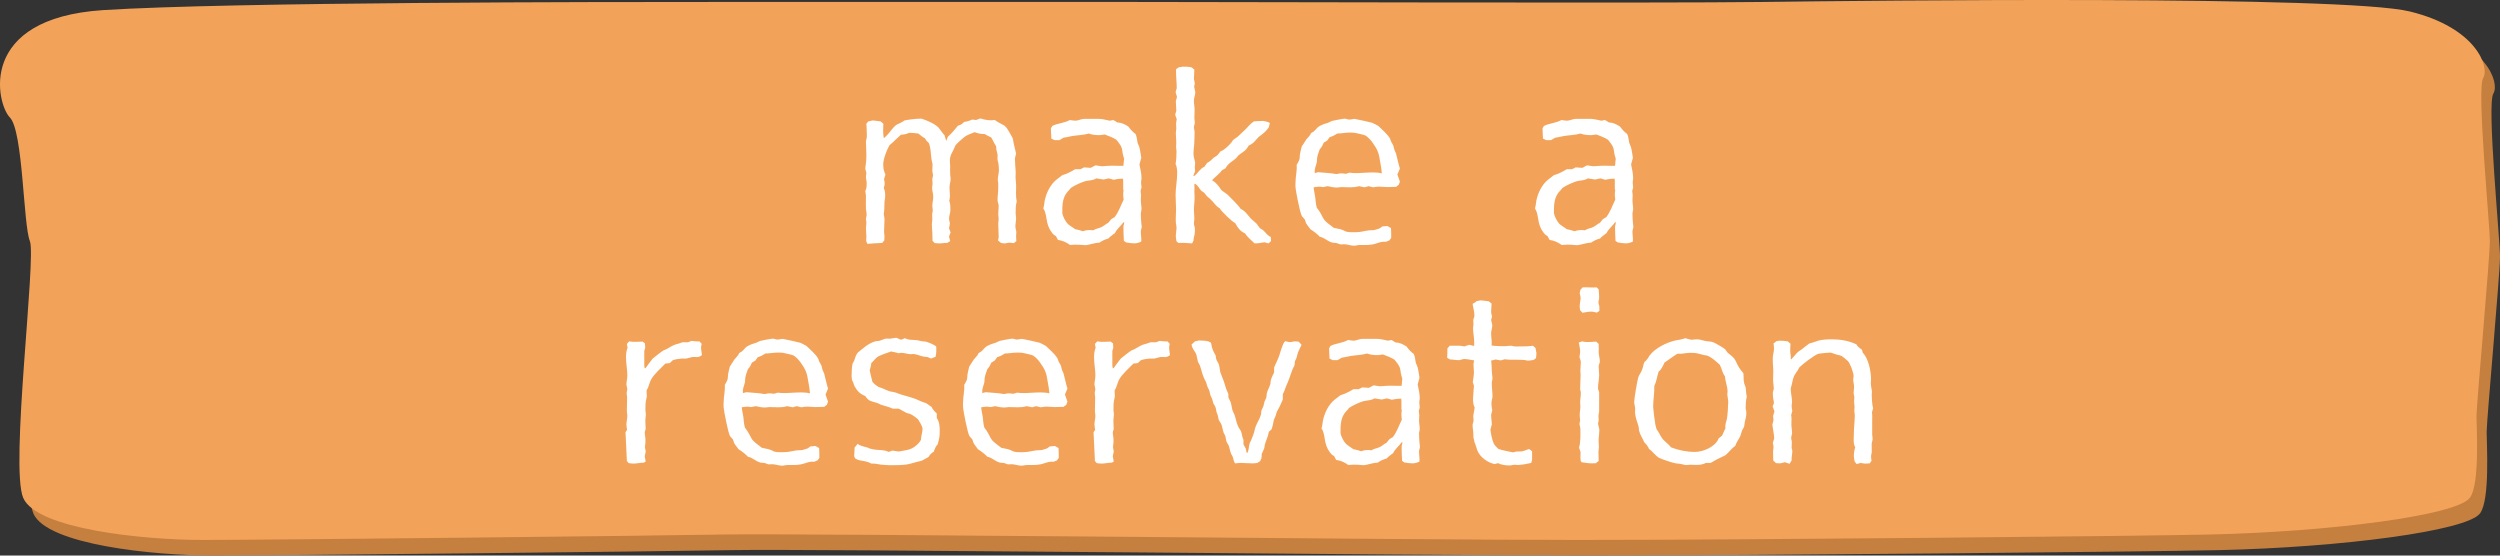 <?xml version="1.0" encoding="UTF-8"?>
<svg id="_フッター" data-name="フッター" xmlns="http://www.w3.org/2000/svg" width="360" height="80" version="1.1" viewBox="0 0 360 80">
  <rect x="0" y="0" width="360" height="80" fill="#333333" stroke="none"/>
  <path d="M165.124,2.53c13.439,0,74.879.197,90.237,0,15.361-.196,83.518-.978,93.118,1.368,9.6,2.349,11.521,8.021,10.561,9.586s.96,20.933.96,23.475-1.921,23.477-1.921,25.237.5,9.805-.96,11.738c-1.92,2.544-20.161,4.891-37.439,5.281-10.495.239-67.198.784-91.198.784s-112.318-.979-122.878-.784c-10.559.197-66.237.784-74.88.784s-23.998-1.565-25.919-6.065c-1.919-4.499,1.921-34.626.961-36.975-.961-2.345-.961-15.845-2.881-17.8C.966,17.203-1.91,4.877,16.328,3.703c18.237-1.172,72.957-1.172,87.358-1.172h61.438Z" fill="#c5803f" stroke-width="0"/>
  <path d="M163.66.283c13.439,0,74.879.197,90.237,0,15.361-.196,83.518-.978,93.118,1.368,9.6,2.349,11.521,8.021,10.561,9.586-.96,1.565.96,20.933.96,23.475s-1.921,23.477-1.921,25.237.5,9.805-.96,11.738c-1.92,2.544-20.161,4.891-37.439,5.281-10.495.239-67.198.784-91.198.784s-112.318-.979-122.878-.784c-10.559.197-66.237.784-74.88.784s-23.998-1.565-25.919-6.065c-1.919-4.499,1.921-34.626.961-36.975-.961-2.345-.961-15.845-2.881-17.8C-.497,14.955-3.373,2.63,14.864,1.455,33.101.283,87.821.283,102.223.283h61.438Z" fill="#f3a359" stroke-width="0"/>
  <g>
    <path d="M125.057,17.48c.066,0,.561-.132.561-.132.363,0,.791.099,1.188.132l.395.33c-.033.659-.066,1.417.066,2.077.033,0,.066-.033.066-.033.197-.198.395-.362.561-.561.395-.428.725-1.021,1.252-1.351.361-.198.725-.296,1.088-.593.855-.165,1.646-.264,2.471-.264.791.264,1.912.725,2.473,1.318.264.33.527.758.824,1.055l.297.956-.033-.132.23-.594c.527-.461.988-1.021,1.449-1.582l.496-.197.428-.363c.363-.033.791-.165,1.121-.33l.561.066.625-.231c.66.231,1.385.33,2.076.231.43.33.957.56,1.418.824l.33.363c.064.066.824,1.384.824,1.417.064.197.098.494.131.692l.363,1.549c-.033.065-.166.659-.166.692,0,.593.066,1.187.1,1.813.033.362-.033.758,0,1.153,0,.264.066.494.066.758.033.824-.1,1.681.098,2.439-.164.56-.164,1.187-.164,1.747,0,.231.066.461.066.692,0,.396-.1.791-.1,1.22,0,.23.1.494.133.725,0,.231-.033.461-.033.692s.033.429.033.659l-.363.297c-.197-.033-.428-.066-.627-.066-.23,0-.494.099-.691.099-.164,0-.363-.033-.527-.066l-.428-.362c.031-.165.098-.33.098-.494,0-.659-.066-1.286-.066-1.945,0-.231.066-.461.066-.659,0-.231-.066-.428-.066-.659,0-.428.066-.791.066-1.219,0-.264-.164-.561-.164-.824,0-.561.098-1.153.098-1.714v-.692c0-.197-.064-.329-.064-.527,0-.461.164-.956.164-1.384,0-.297-.033-.626-.066-.923-.033-.198-.098-.363-.131-.561-.033-.23.033-.527,0-.758-.066-.396-.23-.726-.197-1.187-.297-.396-.43-.857-.727-1.286-.328-.132-.625-.33-.955-.495-.428.033-1.021-.099-1.418-.264-.264.099-1.088.429-1.285.561-.23.132-1.385,1.153-1.482,1.352l-.363.791c-.164.264-.33.626-.395.956-.1.428,0,.857,0,1.286,0,.396-.033.758,0,1.153,0,.198.064.429.064.626,0,.396-.164.824-.164,1.253s.066.824.066,1.252c0,.198-.066.495-.1.659.166.429.166.857.166,1.286s-.199.89-.199,1.318c0,.165.1.461.133.659l-.133.692.23.594-.23.593.166.659-.43.264c-.361-.033-.725.066-1.088.066-.197,0-.461-.033-.691-.033l-.33-.33c-.033-.396,0-.824-.033-1.252-.031-.396-.064-.758-.064-1.153,0-.264.064-.495.064-.726,0-.197-.031-.428-.031-.626s.098-.461.098-.659-.066-.396-.066-.626c0-.429.133-.857.133-1.286,0-.461-.164-.89-.164-1.351,0-.165.064-.33.064-.495,0-.264-.033-.461-.033-.725,0-.165.1-.396.1-.561,0-.197-.1-.428-.1-.593,0-.297.033-.594.033-.89,0-.231-.098-.461-.131-.692-.133-.791-.1-1.681-.396-2.439-.197-.165-.428-.428-.561-.692-.361-.198-.691-.461-.955-.692-.461-.066-.922-.099-1.352-.099-.297.165-.791.264-1.152.264-.561.495-1.088,1.055-1.648,1.516-.363.593-.791,1.747-.891,2.439-.033.165,0,.428,0,.626,0,.362.133.824.297,1.153l-.197.692c.033.197.098.396.098.593s-.098.495-.131.692c.197.362.197.791.197,1.22,0,.23-.066.494-.098.692-.033.428,0,.824-.033,1.219,0,.198-.066.363-.066.561,0,.23.1.527.1.758,0,.594-.066,1.253-.066,1.846,0,.198.066.429.066.626s-.033.396-.033.593l-.297.362c-.693.033-1.418.066-2.143.132l-.164-.428c0-.231.031-.396.031-.626,0-.396-.064-.791-.064-1.153,0-.297.064-.561.064-.857,0-.165-.064-.33-.064-.461,0-.23.098-.461.098-.692,0-.264-.064-.527-.098-.758-.033-.659,0-1.285,0-1.912,0-.231-.066-.495-.1-.725.23-.362.197-.824.197-1.285,0-.198-.098-.462-.098-.692,0-.198.033-.429.064-.626l-.164-.594c.1-.692.164-1.285.164-1.978,0-.626-.064-1.252-.064-1.878,0-.264.131-.56.131-.824,0-.594-.033-1.22-.066-1.813l.297-.363v.033Z" fill="#fff" stroke-width="0"/>
    <path d="M161.873,22.852c-.494-1.45.064-1.318-1.121-2.735-.494-.33-1.121-.527-1.682-.758-.197.033-.494.099-.725.099-.527,0-1.055-.033-1.549-.23-.758.23-1.615.23-2.406.362-.428.066-.824.198-1.219.23l-.627.363h-.691l-.463-.231-.064-1.45.197-.362c.758-.396,1.713-.396,2.537-.857.23.033.561.099.791.099.396,0,.857-.264,1.254-.264h2.141c.496,0,1.055.165,1.551.264l.527-.099.592.363c.594,0,1.055.264,1.549.56.297.396.66.824,1.055,1.087.199.429.199.857.297,1.286.066.198.199.428.264.659.133.495.166.989.264,1.483l-.264.956c.133.692.297,1.285.297,2.011,0,.197-.066.396-.066.593,0,.231.066.462.066.692,0,.165-.131.396-.131.527,0,.198.064.396.064.593,0,.264-.031.527-.031.758,0,.396.098.824.098,1.252,0,.198-.098.429-.098.659,0,.429.031.89.064,1.318,0,.198.066.396.066.561,0,.23-.131.461-.131.692,0,.494.098.988.064,1.45-.197.132-.725.264-.955.264-.363,0-.824-.066-1.219-.132l-.33-.231c-.033-.626-.066-1.351-.066-1.978,0-.198.1-.495.133-.692h-.133c-.363.527-.955.956-1.219,1.549-.297.23-.693.494-.957.791-.428.099-.922.33-1.285.593-.658,0-1.648.363-1.977.363-.264,0-.594-.066-.891-.066-.461-.033-.891,0-1.352.033-.494-.362-1.121-.659-1.746-.725l-.297-.56c-.297-.132-.494-.363-.66-.626-.889-1.187-.527-2.439-1.152-3.362.131-.362.131-.725.197-1.088.23-1.12.791-2.307,1.682-3.032.264-.23.592-.428.855-.659.627-.165,1.318-.527,1.846-.856h.76l.527-.264.955.065.691-.362c.297.033.66.132.957.132.328,0,.658-.066,1.021-.066.658-.033,1.385.033,2.043,0l.1-1.022ZM161.74,27.334v-1.12c0-.132,0-.33-.033-.495-.428,0-.922.066-1.352.165l-.691-.197-.758.165-1.055-.165c-.428.296-.891.264-1.385.362-.561.099-1.779.659-2.273,1.021-.197.297-.461.495-.66.791-.561.824-.561,1.813-.561,2.736,0,.461.463,1.318.791,1.648.33.297.727.494,1.055.758.363.066.76.165,1.121.297.396-.165,1.021-.23,1.484-.132.461-.297.791-.264,1.186-.461.363-.165.627-.461.988-.626l.43-.527.494-.296c.594-.791.857-1.648,1.285-2.505-.033-.231-.066-.495-.066-.725s.033-.527.066-.725l-.066.033Z" fill="#fff" stroke-width="0"/>
    <path d="M169.287,13.261c0-.066.166-.527.166-.561,0-.89-.133-1.812-.1-2.735.066-.033.297-.198.363-.264.064,0,.561-.099.592-.099.43,0,.891,0,1.287.099l.395.33c0,.428-.066.857-.066,1.252,0,.198.1.527.133.725l-.1.461c0,.066.166.758.166.791,0,.429-.199.824-.199,1.22,0,.461.1.89.1,1.351,0,.396-.033.791-.033,1.187,0,.231.066.428.066.659,0,.198-.133.428-.133.659,0,.198.1.461.1.659,0,.593-.033,1.286-.066,1.878-.033.396-.098.824-.098,1.187,0,.626.164.857.23,1.286.033.231-.033.527-.033.791,0,.165.033.363.033.527l-.264.659.23-.033c.461-.429.824-1.055,1.385-1.286l.395-.56c.396-.165.627-.462.955-.758.133-.099.33-.165.463-.296.197-.165.361-.429.494-.594.625-.23,1.186-.824,1.582-1.285.098-.132.197-.33.33-.429.164-.132.361-.23.527-.362.328-.297.658-.626.988-.923.494-.461.824-.956,1.385-1.318.428-.033.855-.066,1.285-.066.23,0,.824.165,1.021.296l-.166.626c-.23.363-.559.692-.889.956l-.527.396c-.561.561-.66.89-1.484,1.286-.428.791-.791.857-1.449,1.384l-.363.429c-.592.527-1.119.692-1.516,1.45l-.494.264c-.363.527-.988.956-1.451,1.45.363.197.693.527.957.856l.361.527c.264.264.66.462.957.726.361.362,1.582,1.549,1.846,2.01.658.296,1.021.89,1.482,1.417.264.23.627.527.857.758.131.198.264.429.461.626.133.099.363.198.494.33.396.362.527.692,1.055.923l.033.593-.361.33-.594-.165c-.461.099-.957.165-1.418.165-.461-.462-1.021-.89-1.385-1.45-.691-.297-1.055-.824-1.383-1.45-.561-.297-1.979-1.681-2.275-2.176-.527-.264-.824-.856-1.285-1.252-.131-.165-.361-.297-.527-.462-.131-.132-.264-.362-.395-.494-.133-.132-.297-.198-.43-.297-.328-.362-.428-.725-.922-1.021l-.066.066c.033.396,0,.791,0,1.154,0,.264.033.527.033.791,0,.593-.1,1.187-.1,1.779,0,.429.066.824.066,1.253,0,.197-.066.461-.066.692,0,.198.1.428.133.626.033.165,0,.428,0,.626,0,.362-.197.824-.197,1.22l-.199.396c-.625-.066-1.318-.099-1.977-.066l-.264-.23c-.033-.23-.1-.494-.1-.725,0-.428.1-.857.1-1.252,0-.23-.066-.494-.1-.725-.033-.626.033-1.286.033-1.912,0-.692-.066-1.384-.066-2.076,0-1.022.23-2.077.23-3.131,0-.396-.031-.923-.23-1.318.1-.56.133-1.219.133-1.813,0-.23-.066-.461-.066-.692,0-.198.033-.428.033-.593,0-.461-.066-.923-.066-1.352,0-.23.066-.428.066-.659s-.033-.494-.033-.692.066-.461.1-.659l-.23-.626c0-.065.164-.527.164-.56,0-.495-.066-.923-.066-1.417,0-.033.166-.527.166-.593l-.199-.692Z" fill="#fff" stroke-width="0"/>
    <path d="M201.094,26.906c-.43,0-.857.033-1.318.033-.396,0-.824-.065-1.254-.065-.23,0-.527.065-.791.099l-.658-.165-.561.165-.824-.165c-.824.264-1.68.132-2.537.132-.23,0-.396.066-.627.066-.428,0-.955-.099-1.352-.198-.064,0-.592.132-.625.132-.199,0-.396-.065-.561-.065-.264,0-.561.065-.824.099.033.494.164.923.23,1.417.066.527.066.956.23,1.517.23.296.461.626.627.956.164.296.33.692.561.923.297.33.889.725,1.252,1.022.395.099.791.132,1.154.264.23.065.461.23.691.296.395.099.955.066,1.418.066.592,0,1.219-.198,1.812-.264.23-.033.494,0,.725-.033l.658-.197c.166-.033.363-.231.527-.33l.727-.065.527.296c.033.461.033.923.033,1.417l-.264.362-.496.198c-.758-.099-1.318.296-2.043.396-.594.099-1.152.066-1.746.066-.264,0-.527.099-.824.099-.428,0-.824-.165-1.252-.197-.23-.033-.494.033-.727,0-.164-.033-.395-.165-.592-.198-.199-.033-.396,0-.594-.065-.66-.198-1.121-.726-1.746-.824-.396-.429-.891-.791-1.352-1.088-.166-.264-.43-.527-.594-.824-.1-.165-.133-.428-.23-.593-.1-.165-.33-.33-.43-.527-.264-.527-.822-3.395-.889-4.054-.033-.231,0-.527,0-.758,0-.824.23-1.648.164-2.505.133-.264.33-.527.396-.791.064-.198.033-.461.064-.659.066-.33.166-.857.264-1.187l.66-1.022c.264-.329.561-.56.691-.923.594-.296.594-.494.924-.791.395-.362.988-.527,1.516-.692.197-.066.363-.198.561-.264.23-.066,1.615-.33,1.846-.33.197,0,.461.132.627.132.264,0,.527-.099.791-.099.098,0,2.373.494,2.537.56.033,0,.857.428.891.461.527.527,1.219,1.088,1.613,1.714.1.132.133.33.199.494l.328.594c.066.197.1.428.166.626s.164.362.23.527c.197.725.33,1.45.561,2.175l-.363.857.363,1.021-.166.462-.328.23v.066ZM189.82,24.797c.66.066,1.318.099,1.979.165.197.033.461.099.658.099.199,0,.396-.099.594-.099.23,0,.527.033.758.066l.527-.165c.264.033.561.066.824.066.824,0,1.715-.099,2.539-.099.428,0,.855.033,1.285.132-.033-.527-.133-1.087-.23-1.615-.199-1.318-.363-1.78-1.121-2.834-.297-.396-.594-.725-.988-.989-.166-.099-1.318-.363-1.551-.396-.23-.033-.559-.033-.791-.033-.559,0-1.186.132-1.746.132-.33.23-.725.428-1.088.527l-.361.494-.496.297c-.098.264-.328.725-.559.923-.166.428-.33.89-.396,1.318-.033.197,0,.396-.033.56-.131.593-.361.89-.297,1.582l.494-.132Z" fill="#fff" stroke-width="0"/>
    <path d="M232.668,22.852c-.494-1.45.064-1.318-1.121-2.735-.494-.33-1.121-.527-1.682-.758-.197.033-.494.099-.725.099-.527,0-1.055-.033-1.549-.23-.758.23-1.615.23-2.406.362-.428.066-.824.198-1.219.23l-.627.363h-.691l-.463-.231-.064-1.45.197-.362c.758-.396,1.713-.396,2.537-.857.23.033.561.099.791.099.396,0,.857-.264,1.254-.264h2.141c.496,0,1.055.165,1.551.264l.527-.099.592.363c.594,0,1.055.264,1.549.56.297.396.66.824,1.055,1.087.199.429.199.857.297,1.286.066.198.199.428.264.659.133.495.166.989.264,1.483l-.264.956c.133.692.297,1.285.297,2.011,0,.197-.066.396-.066.593,0,.231.066.462.066.692,0,.165-.131.396-.131.527,0,.198.064.396.064.593,0,.264-.031.527-.031.758,0,.396.098.824.098,1.252,0,.198-.098.429-.098.659,0,.429.031.89.064,1.318,0,.198.066.396.066.561,0,.23-.131.461-.131.692,0,.494.098.988.064,1.45-.197.132-.725.264-.955.264-.363,0-.824-.066-1.219-.132l-.33-.231c-.033-.626-.066-1.351-.066-1.978,0-.198.1-.495.133-.692h-.133c-.363.527-.955.956-1.219,1.549-.297.23-.693.494-.957.791-.428.099-.922.33-1.285.593-.658,0-1.648.363-1.977.363-.264,0-.594-.066-.891-.066-.461-.033-.891,0-1.352.033-.494-.362-1.121-.659-1.746-.725l-.297-.56c-.297-.132-.494-.363-.66-.626-.889-1.187-.527-2.439-1.152-3.362.131-.362.131-.725.197-1.088.23-1.12.791-2.307,1.682-3.032.264-.23.592-.428.855-.659.627-.165,1.318-.527,1.846-.856h.76l.527-.264.955.065.691-.362c.297.033.66.132.957.132.328,0,.658-.066,1.021-.066.658-.033,1.385.033,2.043,0l.1-1.022ZM232.535,27.334v-1.12c0-.132,0-.33-.033-.495-.428,0-.922.066-1.352.165l-.691-.197-.758.165-1.055-.165c-.428.296-.891.264-1.385.362-.561.099-1.779.659-2.273,1.021-.197.297-.461.495-.66.791-.561.824-.561,1.813-.561,2.736,0,.461.463,1.318.791,1.648.33.297.727.494,1.055.758.363.066.76.165,1.121.297.396-.165,1.021-.23,1.484-.132.461-.297.791-.264,1.186-.461.363-.165.627-.461.988-.626l.43-.527.494-.296c.594-.791.857-1.648,1.285-2.505-.033-.231-.066-.495-.066-.725s.033-.527.066-.725l-.066.033Z" fill="#fff" stroke-width="0"/>
    <path d="M90.27,66.363l-.197-4.12.23-.362c-.033-.198-.1-.527-.1-.758,0-.429.133-.824.133-1.253,0-.23-.066-.428-.066-.659,0-.659.033-1.384.033-2.043,0-.165-.066-.363-.066-.527,0-.198.066-.396.1-.594,0-.065-.133-.626-.133-.659,0-.428.133-.89.133-1.351,0-.791-.197-1.78-.197-2.604,0-.428.064-.956.23-1.351l-.1-.56.33-.363c.594.132,1.318.033,1.943.033l.33.264c0,.165.033.396.033.594,0,.165-.131.362-.131.527v2.01c0,.132.031.296.064.428l.1.033c.264-.362.791-1.121,1.055-1.417.23-.198,1.285-1.022,1.516-1.154.166-.099.363-.132.527-.231.43-.23.725-.461,1.188-.626.361-.099.725-.198,1.055-.33h.791l.494-.198c.361.033.791.099,1.152.066l.33.363c-.033.132-.098.329-.098.494,0,.362.098.791.131,1.121-.527.396-.691.264-1.318.264-.1,0-.758.198-.922.231-.199.033-.43,0-.627,0-.428.033-.891.099-1.318.23l-.461.429-.627.065c-.527.527-1.648,1.582-1.977,2.176-.33.494-.363,1.153-.727,1.681,0,.264.033.527.033.824,0,.197-.098.461-.131.692-.066.428-.066.923-.066,1.384,0,.165.066.362.066.561,0,.23-.066.461-.066.692-.033.428.033.923.033,1.384,0,.132-.133.362-.133.527,0,.264.066.593.1.857v.593c0,.198-.066.429-.066.626,0,.231.1.462.1.692,0,.033-.133.593-.133.659l.133.758-.264.165c-.494,0-1.021.132-1.516.132-.199,0-.43-.033-.66-.066l-.297-.33h.033Z" fill="#fff" stroke-width="0"/>
    <path d="M118.746,58.584c-.428,0-.857.033-1.318.033-.395,0-.824-.066-1.252-.066-.23,0-.527.066-.791.099l-.66-.165-.559.165-.824-.165c-.824.264-1.682.132-2.539.132-.23,0-.395.065-.625.065-.43,0-.957-.099-1.352-.197-.066,0-.594.132-.627.132-.197,0-.395-.066-.561-.066-.264,0-.561.066-.824.099.033.495.166.923.232,1.417.064.527.064.956.23,1.516.23.297.461.626.625.956.166.297.33.692.561.923.297.33.891.725,1.252,1.021.396.099.791.132,1.154.264.23.066.461.231.691.297.396.099.957.066,1.418.066.594,0,1.219-.198,1.812-.264.23-.033.494,0,.725-.033l.66-.198c.164-.033.363-.23.527-.329l.725-.066.527.297c.033.461.033.923.033,1.417l-.264.363-.494.198c-.758-.099-1.318.297-2.043.396-.594.099-1.154.066-1.748.066-.264,0-.527.099-.824.099-.428,0-.822-.165-1.252-.198-.23-.033-.494.033-.725,0-.164-.033-.396-.165-.594-.197-.197-.033-.395,0-.594-.066-.658-.197-1.119-.725-1.746-.824-.395-.428-.891-.791-1.352-1.087-.164-.264-.428-.527-.594-.824-.098-.165-.131-.429-.23-.593-.098-.165-.328-.33-.428-.527-.264-.527-.824-3.395-.891-4.054-.033-.23,0-.527,0-.758,0-.824.23-1.648.166-2.505.131-.264.328-.527.395-.791.066-.198.033-.461.066-.659.066-.33.164-.857.264-1.187l.658-1.021c.264-.33.561-.561.693-.923.594-.297.594-.495.922-.791.396-.363.99-.527,1.518-.692.197-.066.361-.198.559-.264.232-.066,1.615-.33,1.846-.33.199,0,.463.132.627.132.264,0,.527-.099.791-.099.1,0,2.373.495,2.537.561.033,0,.857.429.891.461.527.527,1.219,1.087,1.615,1.714.1.132.131.33.197.495l.33.593c.066.198.1.429.164.626.066.198.166.363.23.527.199.725.33,1.45.561,2.175l-.361.857.361,1.022-.164.461-.33.231v.066ZM107.475,56.475c.658.066,1.318.099,1.977.165.199.033.463.099.66.099s.395-.099.594-.099c.23,0,.527.033.758.065l.527-.165c.264.033.561.066.824.066.824,0,1.713-.099,2.537-.099.428,0,.857.033,1.285.132-.033-.527-.131-1.088-.23-1.615-.197-1.318-.363-1.78-1.121-2.834-.297-.396-.592-.725-.988-.989-.164-.099-1.318-.362-1.549-.396s-.561-.033-.791-.033c-.561,0-1.188.132-1.746.132-.33.231-.727.429-1.088.527l-.363.495-.494.296c-.1.264-.33.726-.561.923-.164.429-.33.89-.395,1.318-.033.198,0,.396-.033.561-.133.593-.363.89-.297,1.582l.494-.132Z" fill="#fff" stroke-width="0"/>
    <path d="M134.072,51.63c-.166-.066-.33-.165-.461-.198-.232-.065-.463-.033-.693-.099-.461-.099-.857-.297-1.352-.362-.131,0-.297.033-.428.033-.396,0-.891-.198-1.352-.198-.131,0-.264.033-.395.066-.066-.066-.957-.231-1.088-.264-.594.264-1.549.461-2.076.89-.264.23-.496.56-.76.791-.031.362-.131.692-.23,1.055.1.527.264,1.087.396,1.647.197.231.594.594.889.726.199.099.43.132.627.23.297.132.627.297.924.396.295.066.625.099.955.198l.594.231c.725.23,1.449.396,2.174.659.363.132.627.296.99.428.164.066.328.099.494.165.297.132.561.396.857.561.164.362.461.692.758.956v.659c.395.527.428,1.285.428,1.911,0,.791-.1,1.154-.297,1.879-.264.23-.461.725-.561,1.055-.297.132-.625.494-.758.758-.33.165-.658.396-.955.527-.264.099-.527.132-.791.198-.494.132-.957.296-1.451.362-.691.099-1.68.099-2.373.099-.264,0-1.152-.065-1.383-.099-.43-.066-.791-.165-1.254-.132-.23-.099-.494-.23-.758-.297-.594-.165-.988-.065-1.615-.461l-.131-.33c.033-.428.066-.824.066-1.219l.428-.527c.461.33.922.363,1.449.527.133.033.297.165.43.165.164.066.461.099.658.132.66.099,1.318,0,1.945.33l.527-.198c.297.033.691.132.988.132l.527-.099c.297-.066.627-.099.924-.198.592-.165,1.383-.791,1.68-1.384,0-.527.23-1.055.23-1.582,0-.396-.494-1.088-.658-1.384-.297-.231-.691-.56-1.055-.725-.164-.099-.428-.099-.627-.198-.361-.198-.758-.428-1.088-.593h-.855c-.527-.264-1.088-.362-1.682-.561-.164-.065-.363-.197-.561-.264-.824-.264-1.219-.197-1.713-.988-.727-.297-1.154-.692-1.549-1.417-.166-.296-.133-.56-.363-.857-.033-.198-.066-.429-.066-.626,0-.495.033-1.253.133-1.747.033-.132.164-.264.23-.429.164-.461.23-.824.527-1.187.791-.626,1.482-1.318,2.504-1.615.199-.066.463-.033.66-.099.264-.065.561-.23.857-.296.197-.033.461.033.658,0,.264-.033.561-.099.857-.132l.691.296.561-.23c.594.33,1.188.198,1.812.297.197.033.363.099.561.132.197.033.428.033.627.065.361.099,1.252.429,1.516.726v.758c0,.23-.066.461-.1.692l-.658.264Z" fill="#fff" stroke-width="0"/>
    <path d="M153.221,58.584c-.428,0-.857.033-1.318.033-.395,0-.824-.066-1.252-.066-.23,0-.527.066-.791.099l-.66-.165-.559.165-.824-.165c-.824.264-1.682.132-2.539.132-.23,0-.395.065-.625.065-.43,0-.957-.099-1.352-.197-.066,0-.594.132-.627.132-.197,0-.395-.066-.561-.066-.264,0-.561.066-.824.099.033.495.166.923.232,1.417.064.527.064.956.23,1.516.23.297.461.626.625.956.166.297.33.692.561.923.297.33.891.725,1.252,1.021.396.099.791.132,1.154.264.23.066.461.231.691.297.396.099.957.066,1.418.066.594,0,1.219-.198,1.812-.264.23-.033.494,0,.725-.033l.66-.198c.164-.033.363-.23.527-.329l.725-.066.527.297c.033.461.033.923.033,1.417l-.264.363-.494.198c-.758-.099-1.318.297-2.043.396-.594.099-1.154.066-1.748.066-.264,0-.527.099-.824.099-.428,0-.822-.165-1.252-.198-.23-.033-.494.033-.725,0-.164-.033-.396-.165-.594-.197-.197-.033-.395,0-.594-.066-.658-.197-1.119-.725-1.746-.824-.395-.428-.891-.791-1.352-1.087-.164-.264-.428-.527-.594-.824-.098-.165-.131-.429-.23-.593-.098-.165-.328-.33-.428-.527-.264-.527-.824-3.395-.891-4.054-.033-.23,0-.527,0-.758,0-.824.23-1.648.166-2.505.131-.264.328-.527.395-.791.066-.198.033-.461.066-.659.066-.33.164-.857.264-1.187l.658-1.021c.264-.33.561-.561.693-.923.594-.297.594-.495.922-.791.396-.363.99-.527,1.518-.692.197-.066.361-.198.559-.264.232-.066,1.615-.33,1.846-.33.199,0,.463.132.627.132.264,0,.527-.099.791-.099.1,0,2.373.495,2.537.561.033,0,.857.429.891.461.527.527,1.219,1.087,1.615,1.714.1.132.131.33.197.495l.33.593c.066.198.1.429.164.626.066.198.166.363.23.527.199.725.33,1.45.561,2.175l-.361.857.361,1.022-.164.461-.33.231v.066ZM141.949,56.475c.658.066,1.318.099,1.977.165.199.033.463.099.66.099s.395-.099.594-.099c.23,0,.527.033.758.065l.527-.165c.264.033.561.066.824.066.824,0,1.713-.099,2.537-.099.428,0,.857.033,1.285.132-.033-.527-.131-1.088-.23-1.615-.197-1.318-.363-1.78-1.121-2.834-.297-.396-.592-.725-.988-.989-.164-.099-1.318-.362-1.549-.396s-.561-.033-.791-.033c-.561,0-1.188.132-1.746.132-.33.231-.727.429-1.088.527l-.363.495-.494.296c-.1.264-.33.726-.561.923-.164.429-.33.89-.395,1.318-.033.198,0,.396-.033.561-.133.593-.363.89-.297,1.582l.494-.132Z" fill="#fff" stroke-width="0"/>
    <path d="M157.67,66.363l-.197-4.12.23-.362c-.033-.198-.1-.527-.1-.758,0-.429.133-.824.133-1.253,0-.23-.066-.428-.066-.659,0-.659.033-1.384.033-2.043,0-.165-.066-.363-.066-.527,0-.198.066-.396.1-.594,0-.065-.133-.626-.133-.659,0-.428.133-.89.133-1.351,0-.791-.197-1.78-.197-2.604,0-.428.064-.956.23-1.351l-.1-.56.33-.363c.594.132,1.318.033,1.943.033l.33.264c0,.165.033.396.033.594,0,.165-.131.362-.131.527v2.01c0,.132.031.296.064.428l.1.033c.264-.362.791-1.121,1.055-1.417.23-.198,1.285-1.022,1.516-1.154.166-.099.363-.132.527-.231.43-.23.725-.461,1.188-.626.361-.099.725-.198,1.055-.33h.791l.494-.198c.361.033.791.099,1.152.066l.33.363c-.033.132-.098.329-.098.494,0,.362.098.791.131,1.121-.527.396-.691.264-1.318.264-.1,0-.758.198-.922.231-.199.033-.43,0-.627,0-.428.033-.891.099-1.318.23l-.461.429-.627.065c-.527.527-1.648,1.582-1.977,2.176-.33.494-.363,1.153-.727,1.681,0,.264.033.527.033.824,0,.197-.098.461-.131.692-.066.428-.066.923-.066,1.384,0,.165.066.362.066.561,0,.23-.066.461-.066.692-.033.428.033.923.033,1.384,0,.132-.133.362-.133.527,0,.264.066.593.1.857v.593c0,.198-.066.429-.066.626,0,.231.1.462.1.692,0,.033-.133.593-.133.659l.133.758-.264.165c-.494,0-1.021.132-1.516.132-.199,0-.43-.033-.66-.066l-.297-.33h.033Z" fill="#fff" stroke-width="0"/>
    <path d="M172.074,49.158c.064,0,.559-.132.592-.132.463,0,.924.033,1.352.132l.363.198c.066.362.164.824.33,1.187.098.23.264.461.361.692.033.132,0,.329.066.461.066.264.264.495.363.726.131.362.131.824.23,1.187.131.396.328.856.494,1.285l.361,1.153c.066.198.199.396.264.594.066.197,0,.461.066.659.066.197.23.428.297.593.133.429.164.89.297,1.286.066.198.197.363.264.56.197.561.264,1.154.527,1.681.1.231.297.461.395.659.166.428.166.857.363,1.252v.659l.33.593.131.626.133-.033c.197-.461.164-.857.297-1.318.033-.165.164-.33.23-.494.164-.363.297-.758.428-1.154.066-.264.1-.495.197-.758.232-.626.627-1.153.791-1.812.033-.198,0-.396.066-.561.066-.197.197-.362.264-.56l.166-.692c.064-.165.197-.396.264-.594.031-.165.031-.396.064-.56.1-.495.363-.857.494-1.318.066-.165.033-.363.066-.527.1-.396.297-.824.494-1.187v-.725c.23-.561.527-1.088.727-1.681.197-.527.461-1.714.855-2.109.199.033.494.132.693.132.264,0,.494-.099.758-.099.164,0,.33.033.494.033l.428.462c-.164.362-.395.758-.527,1.12-.131.396-.164.857-.428,1.22l-.066.626c-.428.726-.625,1.648-.955,2.406l-.297.692c-.133.362-.23.692-.428,1.021v.791c-.166.362-.33.758-.527,1.153l-.33.594c-.066.165-.1.396-.166.56-.064.198-.197.428-.264.626-.098.428-.164.89-.328,1.351l-.396.363c-.098.692-.428,1.252-.594,1.911-.031.165-.031.396-.098.527-.066.231-.23.495-.33.726l-.033.626-.197.429-.396.264c-.23.033-.428.065-.658.065-.594,0-1.154-.065-1.715-.065-.264,0-.559.033-.822.065-.199-.197-.264-.692-.363-.956l-.23-.428c-.166-.396-.197-.824-.363-1.22-.098-.198-.264-.396-.33-.626-.064-.231-.064-.462-.131-.692-.066-.165-.197-.362-.264-.527-.133-.396-.164-.824-.33-1.22-.098-.197-.264-.396-.361-.593-.066-.198-.066-.429-.133-.626l-.197-.527c-.033-.198-.066-.495-.166-.725-.064-.198-.23-.362-.295-.561-.066-.197-.1-.396-.166-.593-.066-.165-.164-.33-.23-.495-.1-.264-.1-.527-.197-.758-.066-.165-.166-.296-.23-.461-.1-.231-.133-.429-.199-.659-.098-.198-.23-.429-.328-.659-.264-.594-.363-1.22-.594-1.813-.066-.165-.197-.33-.264-.495-.1-.362-.1-.593-.23-1.055-.197-.494-.527-.659-.693-1.417l.496-.461Z" fill="#fff" stroke-width="0"/>
    <path d="M201.934,54.531c-.494-1.45.066-1.318-1.121-2.736-.494-.33-1.119-.527-1.68-.758-.197.033-.494.099-.725.099-.527,0-1.055-.033-1.551-.231-.758.231-1.613.231-2.404.363-.43.066-.824.198-1.221.231l-.625.362h-.693l-.461-.23-.066-1.45.197-.363c.76-.396,1.715-.396,2.539-.857.23.033.561.099.791.099.395,0,.857-.264,1.252-.264h2.143c.494,0,1.055.165,1.549.264l.527-.099.594.362c.594,0,1.055.264,1.549.561.297.396.658.824,1.055,1.088.197.428.197.856.297,1.285.066.198.197.429.264.659.131.494.164.989.264,1.483l-.264.956c.131.692.297,1.286.297,2.01,0,.198-.066.396-.066.594,0,.23.066.461.066.692,0,.165-.133.396-.133.527,0,.198.066.396.066.593,0,.264-.033.527-.033.758,0,.396.1.824.1,1.253,0,.197-.1.428-.1.659,0,.428.033.89.066,1.318,0,.197.066.396.066.56,0,.231-.133.461-.133.692,0,.495.1.989.066,1.45-.197.132-.725.264-.957.264-.361,0-.822-.065-1.219-.132l-.33-.23c-.033-.626-.064-1.352-.064-1.978,0-.198.098-.494.131-.692h-.131c-.363.527-.957.956-1.221,1.549-.297.231-.691.495-.955.791-.43.099-.924.33-1.285.593-.66,0-1.648.362-1.979.362-.264,0-.594-.065-.889-.065-.463-.033-.891,0-1.352.033-.494-.363-1.121-.659-1.748-.725l-.297-.561c-.295-.132-.494-.362-.658-.626-.891-1.187-.527-2.439-1.154-3.362.133-.363.133-.725.199-1.087.23-1.121.791-2.308,1.68-3.032.264-.231.594-.429.857-.659.627-.165,1.318-.527,1.846-.857h.758l.527-.264.955.066.693-.363c.297.033.658.132.955.132.33,0,.66-.066,1.021-.066.66-.033,1.385.033,2.045,0l.098-1.021ZM201.803,59.013v-1.121c0-.132,0-.329-.033-.494-.43,0-.924.066-1.352.165l-.691-.198-.76.165-1.055-.165c-.428.297-.889.264-1.383.363-.561.099-1.781.659-2.275,1.022-.197.296-.461.494-.658.791-.561.824-.561,1.812-.561,2.735,0,.461.461,1.318.791,1.648.33.296.725.495,1.055.758.363.065.758.165,1.121.296.395-.165,1.021-.231,1.482-.132.461-.296.791-.264,1.188-.461.361-.165.625-.461.988-.626l.428-.527.494-.297c.594-.791.857-1.648,1.285-2.505-.031-.23-.064-.494-.064-.725s.033-.527.064-.725l-.064.033Z" fill="#fff" stroke-width="0"/>
    <path d="M212.547,43.39c.064,0,.561-.132.592-.132.43,0,.857.099,1.254.132l.395.33c0,.362-.066.791-.066,1.187,0,.197.1.494.133.692l-.133.461c0,.066.166.725.166.758,0,.396-.166.824-.166,1.187,0,.561.133,1.154.066,1.747.627.099,1.318.099,1.945.099.264,0,.527-.065.791-.065.197,0,.428.099.625.099.232.033.43,0,.66,0,.627,0,1.318,0,1.945-.099l.361.329c0,.066.133.692.133.726,0,.197-.033.494-.066.725l-.33.264c-.23.033-.561.099-.791.099s-.428-.099-.658-.099c-.66-.033-1.318-.033-1.979-.033-.23,0-.494-.033-.725-.066l-.594.165-.725-.132-.66.165c.1.626.066,1.286.133,1.912,0,.165.066.396.066.561,0,.264-.1.527-.1.758,0,.659.1,1.252.1,1.912,0,.231-.1.527-.133.725s0,.396,0,.593.066.461.1.659c0,.066-.166.659-.166.692,0,.462.1.923.1,1.385,0,.033-.164.659-.197.725.066.594.23,1.549.527,2.109.131.231.494.561.625.692.693.23,1.385.33,2.109.494.463-.165.693-.132,1.154-.132.164,0,.955-.264,1.154-.362l.428.33v1.252l-.131.429c-.594.132-1.254.264-1.879.296-.166,0-.33-.033-.494-.033-.232,0-.496.099-.727.099-.561,0-1.152-.066-1.68-.33l-.463.132c-.955-.165-2.076-.956-2.471-1.878-.1-.198-.133-.462-.23-.692-.166-.396-.297-.824-.363-1.22-.033-.264,0-.56-.033-.824-.033-.33-.098-.692-.098-1.022,0-.165.131-.396.131-.56.033-.165-.033-.396-.033-.593,0-.396.166-.923.197-1.352-.164-.362-.23-.758-.23-1.087,0-.56.1-1.417.133-2.043l-.166-.527c.033-.429.166-.923.166-1.384,0-.363-.066-.791-.066-1.187,0-.165.066-.396.1-.56-.463-.066-.99-.198-1.451-.198-.23,0-.527.165-.725.165-.428,0-.891-.099-1.285-.099l-.43-.231c.033-.461.033-.89.033-1.351l.33-.396h1.451c.197,0,.461.065.658.099l.691-.23.727.165v-.626c0-.659-.166-1.285-.166-1.944,0-.198.066-.362.066-.527,0-.198-.033-.396-.033-.593s.166-.461.166-.659c0-.56-.166-1.154-.264-1.714l.494-.296v-.066Z" fill="#fff" stroke-width="0"/>
    <path d="M229.914,66.692c-.197,0-.428.033-.658.033-.494,0-1.021-.099-1.516-.165l-.133-.231c-.033-.362-.033-.824,0-1.219l-.23-.659c.264-.758.197-1.912.197-2.669,0-.198-.098-.527-.131-.726,0-.065.098-.461.098-.494,0-.23-.064-.494-.064-.758,0-.429.098-.857.098-1.286,0-.165-.033-.363-.033-.527,0-.461.1-.923.1-1.417,0-.197-.1-.396-.1-.593,0-.659.066-1.318.066-1.978,0-.198-.033-.396-.033-.594,0-.461.066-.923.066-1.351,0-.033-.164-.593-.197-.659.033-.231.098-.495.098-.692,0-.462-.098-.956-.197-1.385l.494-.165c.199.033.463.099.627.099.461,0,.955-.033,1.385-.066l.361.33c.033.396,0,.791,0,1.187,0,.428.166.89.166,1.351,0,.198-.166.461-.166.692,0,.429.066.824.066,1.22,0,.659-.164,1.285-.164,1.944,0,.198.164.462.164.626v2.637c0,.231-.1.495-.1.725,0,.198.033.396.033.593,0,.132-.064.363-.098.527.033.066.197.857.197.857,0,.429-.066.824-.1,1.252-.033.396.033.857.033,1.286,0,.197-.066.428-.066.659,0,.461.033.89.033,1.318l-.361.23.064.066ZM229.914,45.005c-.197-.033-.527-.132-.758-.132-.428,0-.855.099-1.285.165l-.33-.363c-.031-.165-.064-.396-.064-.56,0-.396.131-.89.131-1.187,0-.231-.098-.495-.131-.726l.098-.461.33-.363c.66-.033,1.352.066,2.01,0l.297.296c.033.429.066.824.066,1.22,0,.198-.1.461-.1.659s.133.461.133.626v.594l-.396.264v-.033Z" fill="#fff" stroke-width="0"/>
    <path d="M237.561,51.202c.691-1.055,2.506-1.912,3.691-2.175.461-.099.955-.132,1.418-.33.064.033.855.23.889.23.23,0,.494-.065.727-.065.559,0,.725.132,1.252.23.395.099.824.033,1.252.23.197.066,1.482.824,1.615.956.131.132.23.362.395.527.297.264.66.494.924.824.297.428.33.659.561,1.055.197.362.494.758.758,1.055.066.428,0,.956.1,1.351.031.231.164.461.23.692.064.363.033.824.164,1.318-.131.561-.164,1.088-.164,1.648,0,.197.098.396.098.593,0,.758-.098.857-.23,1.45-.033.198-.033.462-.098.659-.066.198-.232.396-.297.561-.133.362-.133.561-.33.956s-.494.758-.627,1.219c-.561.396-.922.956-1.416,1.351-.133.099-.33.165-.463.231-.559.264-1.152.56-1.68.89h-.693c-.725.396-1.449.264-2.24.264-.23,0-.494.065-.725.033s-.494-.132-.727-.165l-.625-.066c-.561-.099-1.912-.56-2.406-.791-.561-.329-.924-.923-1.451-1.285-.098-.297-.428-.725-.691-.956-.197-.527-.594-1.055-.725-1.615-.066-.165-.033-.363-.066-.56-.164-.659-.461-1.286-.527-1.978-.033-.297.033-.561,0-.857-.033-.264-.131-.527-.131-.791,0-.461.428-3.032.592-3.56.133-.396.43-.725.561-1.12.133-.363.166-.758.33-1.088.297-.23.594-.626.725-.956l.033.033ZM247.977,62.737l.494-1.087c-.1-.462.098-.857.197-1.286s.197-2.01.197-2.472c0-.329-.098-.692-.131-1.055,0-.165.033-.362.033-.494,0-.659-.33-1.417-.363-2.143-.396-.494-.461-1.12-.758-1.681-.494-.429-1.088-1.021-1.748-1.285-.131-.066-.328-.066-.494-.099-.988-.231-.955-.33-2.01-.33-.627,0-1.219.198-1.846.132-.66.396-1.219.857-1.846,1.252-.197.396-.461,1.055-.857,1.318-.23.692-.297,1.417-.625,2.077.031,1.055-.166,2.01-.166,2.999,0,.198.23,2.143.297,2.439.033.264.133.527.197.791.33.396.527.956.857,1.384.396.461.891.758,1.219,1.22,1.121.428,2.275.659,3.461.659s2.967-.758,3.395-1.945l.496-.396Z" fill="#fff" stroke-width="0"/>
    <path d="M255.721,49.158c.164-.033.395-.099.561-.099.361,0,.758.033,1.152.099l.396.33c-.033.362-.033.758-.033,1.153,0,.33.131.659.066,1.055l.064.066c.297-.297.727-.857.957-1.055.164-.165.361-.264.561-.396.395-.297.758-.626,1.119-.857.463-.099.857-.264,1.254-.396.592-.165,1.352-.197,1.943-.197,1.254,0,2.439.197,3.561.725.131.297.527.594.791.758l.131.461c.824.824,1.154,2.604,1.188,3.725,0,.23-.033.461-.033.659,0,.396.131.824.164,1.187l-.033.461c0,.396.066,1.582.199,1.945l-.166.593c.066.429.033.857.033,1.252v1.945c0,.197.066.428.066.626,0,.165-.1.429-.133.626-.031.462.033.89,0,1.352,0,.132-.098.33-.098.461,0,.231.033.495.066.725l-.264.362c-.232,0-.463.033-.66.033s-.428-.066-.627-.099l-.592.165-.297-.396c-.033-.231-.1-.527-.1-.758,0-.428.066-.89.197-1.252-.328-.561-.197-1.352-.197-1.978,0-.89.133-1.78.133-2.67,0-.198-.066-.396-.066-.593s.033-.396.033-.626-.066-.428-.066-.659c0-.197.033-.461.033-.692,0-.198-.1-.396-.1-.593,0-.264.066-.593.066-.89,0-.363-.131-.726-.131-1.088,0-.165.064-.297.064-.461,0-.461-.494-1.846-.824-2.175-.098-.099-.758-.659-.889-.725-.197-.099-.461-.132-.693-.198l-.889-.297c-.363,0-1.418.099-1.779.165-.594.198-2.373,1.549-2.803,2.043-.033.066-.033.132-.098.231-.199.296-.43.593-.594.923-.264.56-.264,1.187-.494,1.779,0,.659.197,1.352.197,2.011,0,.165-.066.362-.066.527,0,.23.066.527.1.725l-.166.593c.1.461.033.89.033,1.352,0,.396.1.791.1,1.219,0,.231-.133.495-.133.725,0,.198.1.396.1.593,0,.264-.033.495-.033.758,0,.165.1.362.1.527,0,.461-.133.89-.1,1.351l-.297.495-.658-.231c-.066,0-.66.165-.693.165-.164,0-.395-.033-.592-.033l-.396-.363c-.033-.428-.033-.923-.033-1.384,0-.198.066-.363.066-.561s-.066-.429-.1-.626l.199-.626c-.033-.692-.199-1.318-.264-2.01l.164-.626-.066-.593.199-.659-.264-.725.197-.495c-.1-.461-.166-.956-.166-1.45,0-.197.133-.428.133-.626,0-.429-.1-.89-.1-1.285,0-.429.033-.89.033-1.286s-.066-.791-.066-1.154c0-.264-.031-.593,0-.856.033-.396.166-.758.166-1.154,0-.264-.033-.527-.066-.758l.396-.296h-.066Z" fill="#fff" stroke-width="0"/>
  </g>
</svg>
